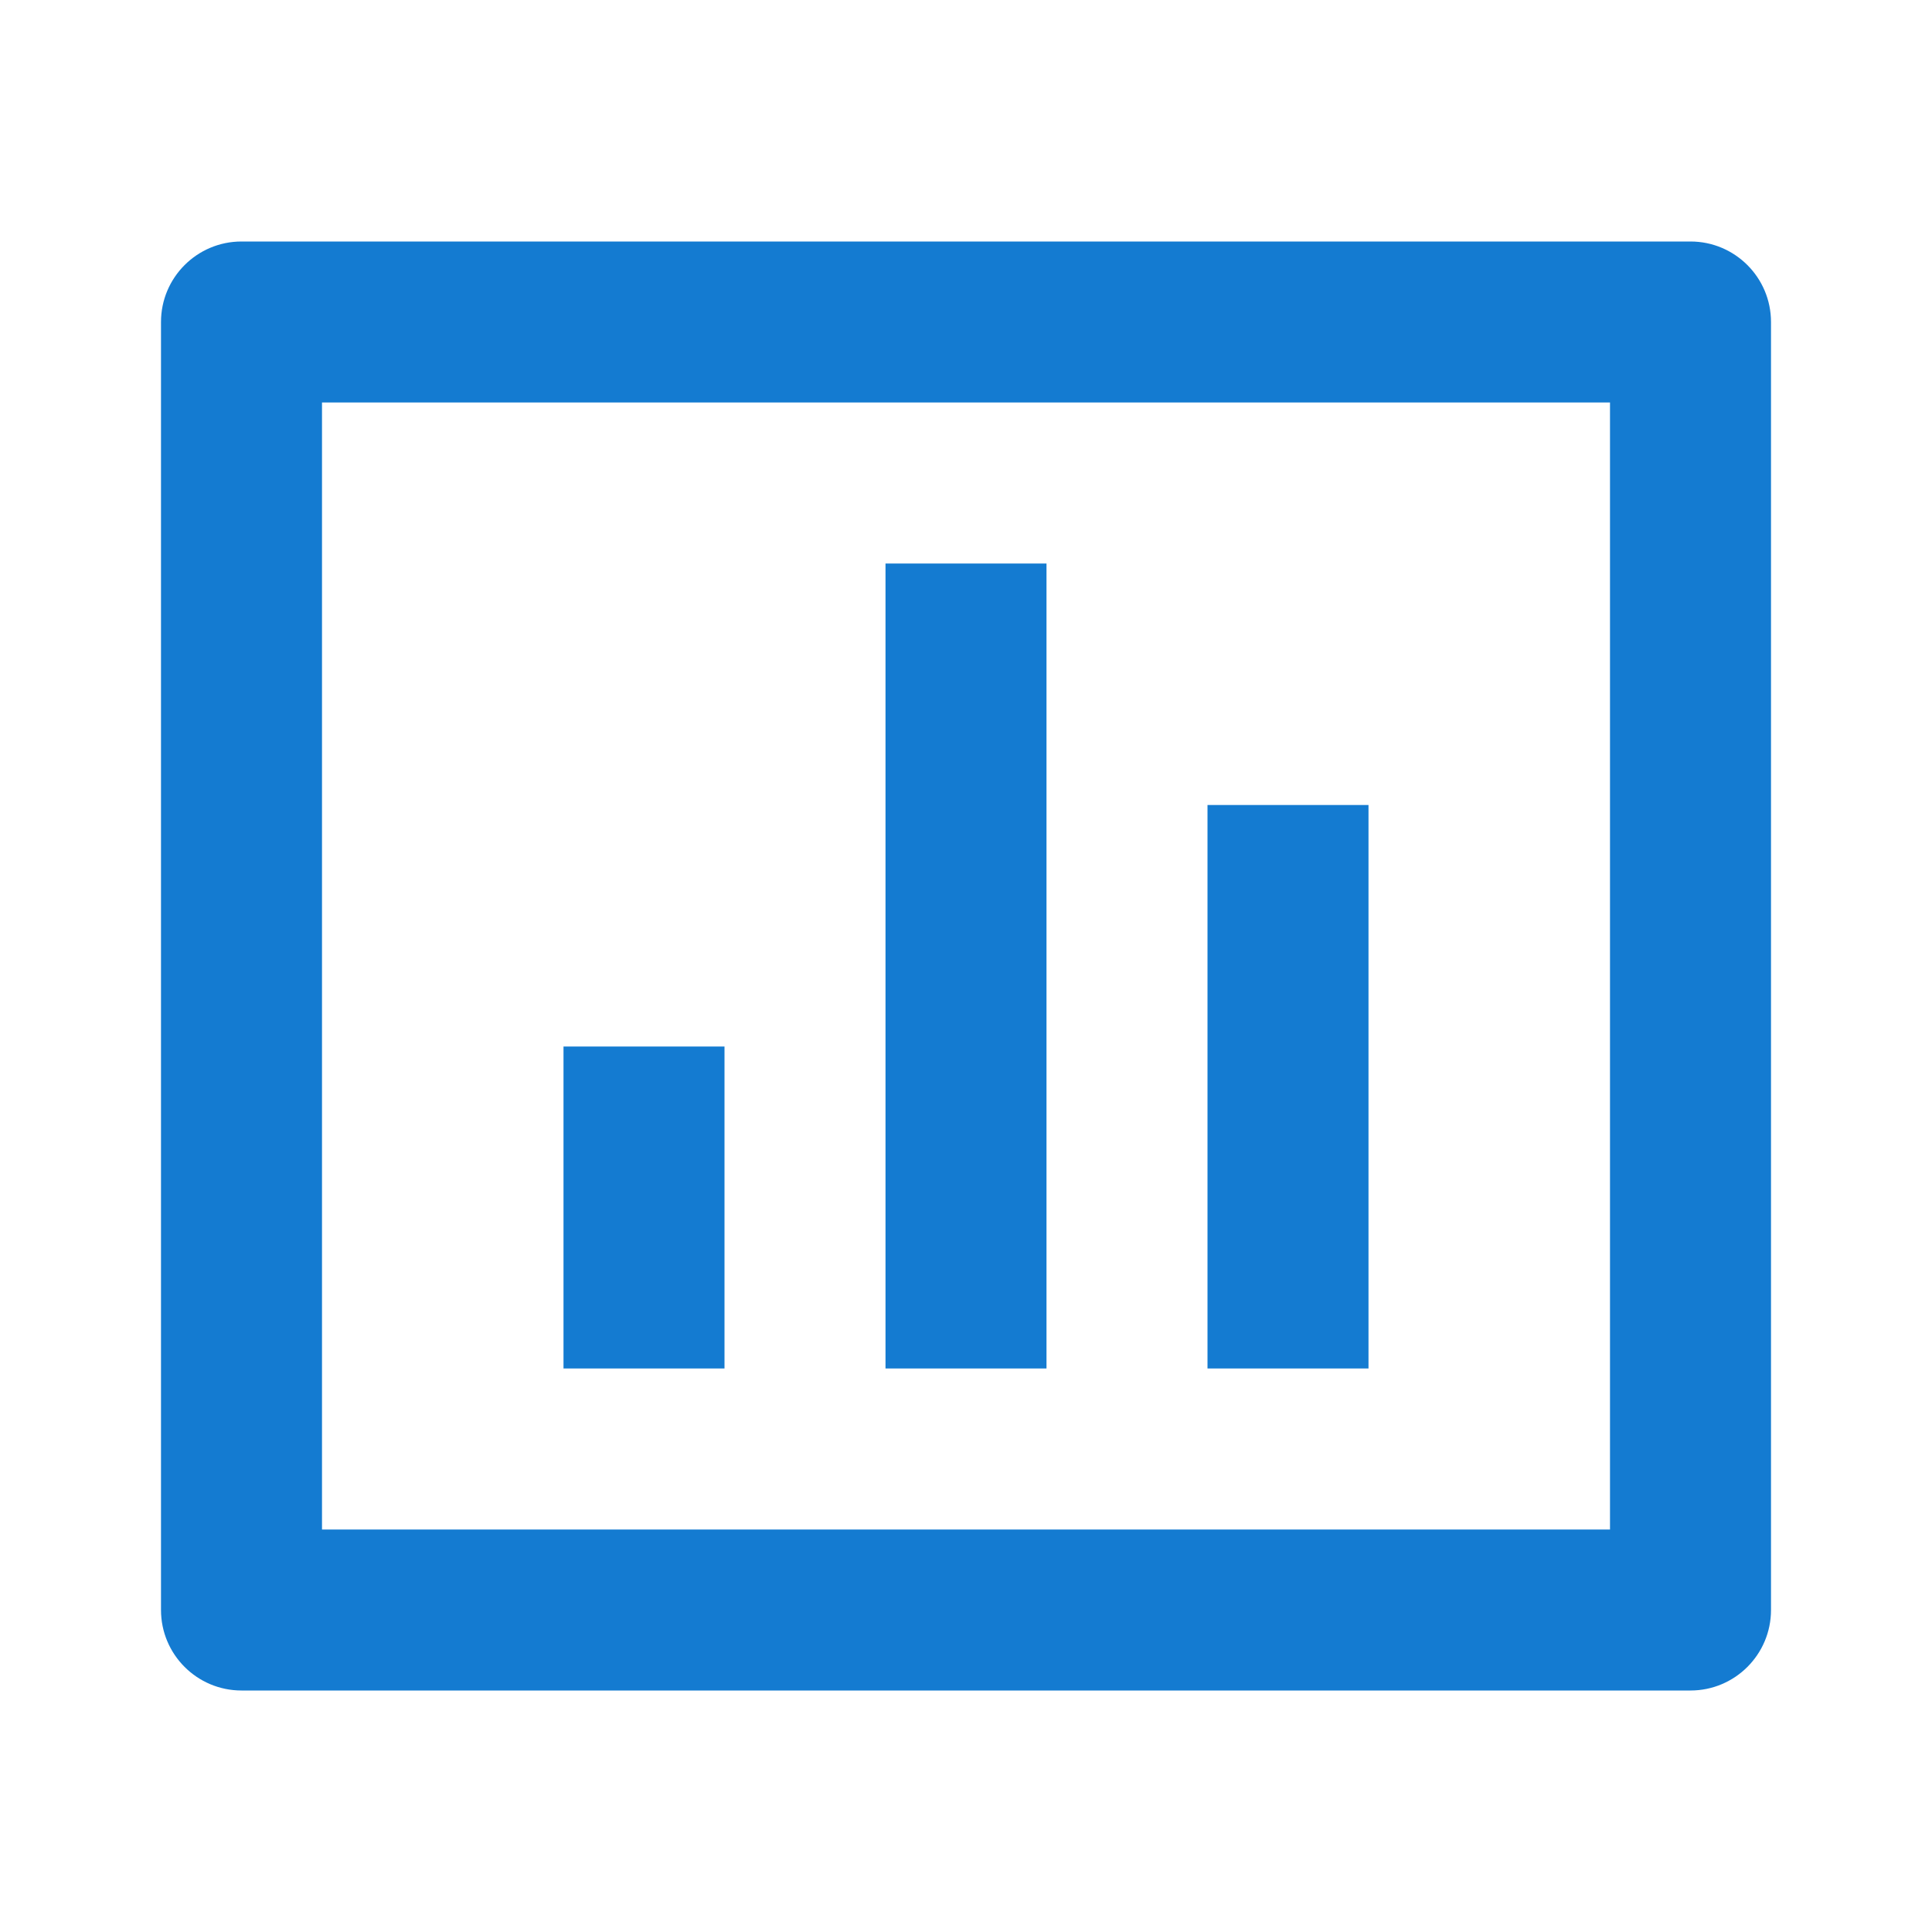 <svg width="36" height="36" viewBox="0 0 36 36" fill="none" xmlns="http://www.w3.org/2000/svg">
<path d="M4.5 4.5H31.5C32.328 4.5 33 5.172 33 6V30C33 30.828 32.328 31.5 31.5 31.5H4.5C3.672 31.5 3 30.828 3 30V6C3 5.172 3.672 4.5 4.5 4.5ZM6 7.5V28.5H30V7.5H6ZM10.5 19.5H13.5V25.5H10.5V19.5ZM16.5 10.5H19.5V25.5H16.5V10.5ZM22.5 15H25.5V25.5H22.5V15Z" fill="#147BD1"/>
</svg>
